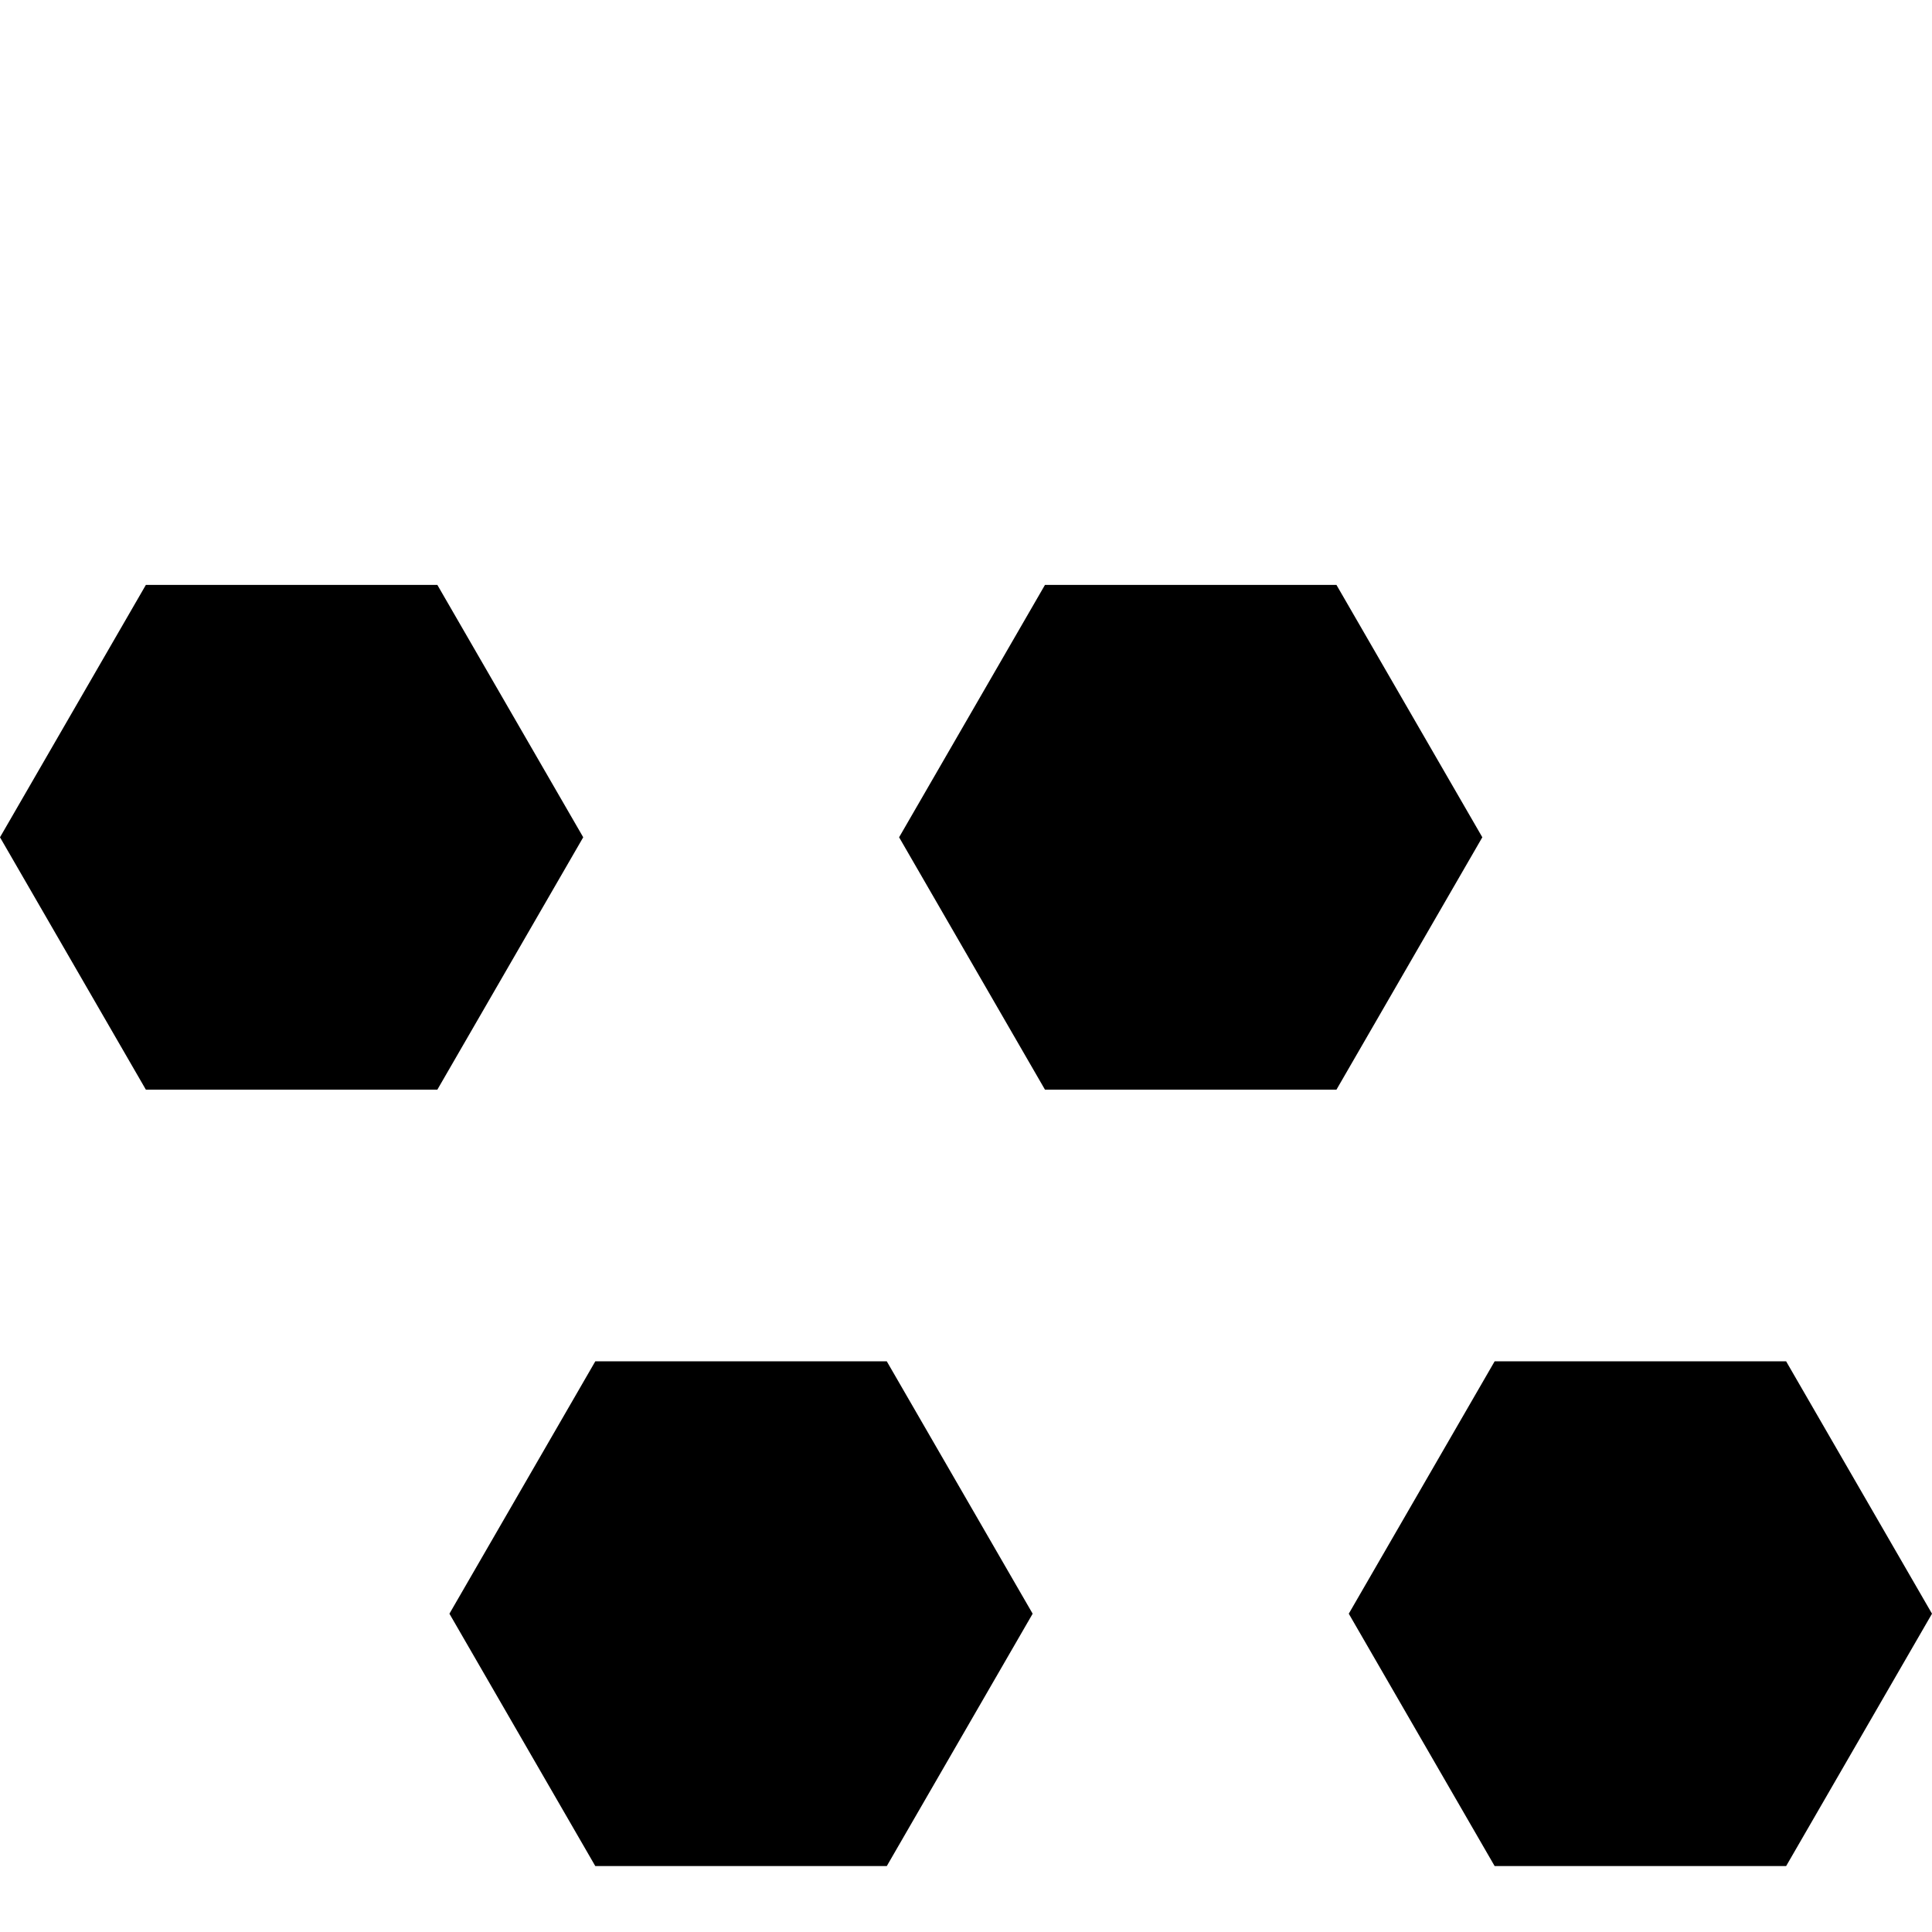 <?xml version="1.0" encoding="utf-8"?>
<!-- Generator: Adobe Illustrator 25.0.1, SVG Export Plug-In . SVG Version: 6.00 Build 0)  -->
<svg version="1.1" id="Layer_1" xmlns="http://www.w3.org/2000/svg" xmlns:xlink="http://www.w3.org/1999/xlink" x="0px" y="0px"
	 viewBox="0 0 800 800" style="enable-background:new 0 0 800 800;" xml:space="preserve">
<style type="text/css">
	.st0{fill:#2927E8;}
	.st1{fill:#BB00BF;}
	.st2{fill:#808184;}
</style>
<path d="M181.1,242.2l60.4,104.5l-60.4,104.5H60.4L0,346.7l60.4-104.5H181.1z M432.7,242.2l-60.4,104.5l60.4,104.5h120.7l60.4-104.5
	l-60.4-104.5H432.7z M246.5,563.7l-60.4,104.5l60.4,104.5h120.7l60.4-104.5l-60.4-104.5H246.5z M618.9,563.7l-60.4,104.5l60.4,104.5
	h120.7L800,668.2l-60.4-104.5H618.9z"/>
</svg>
